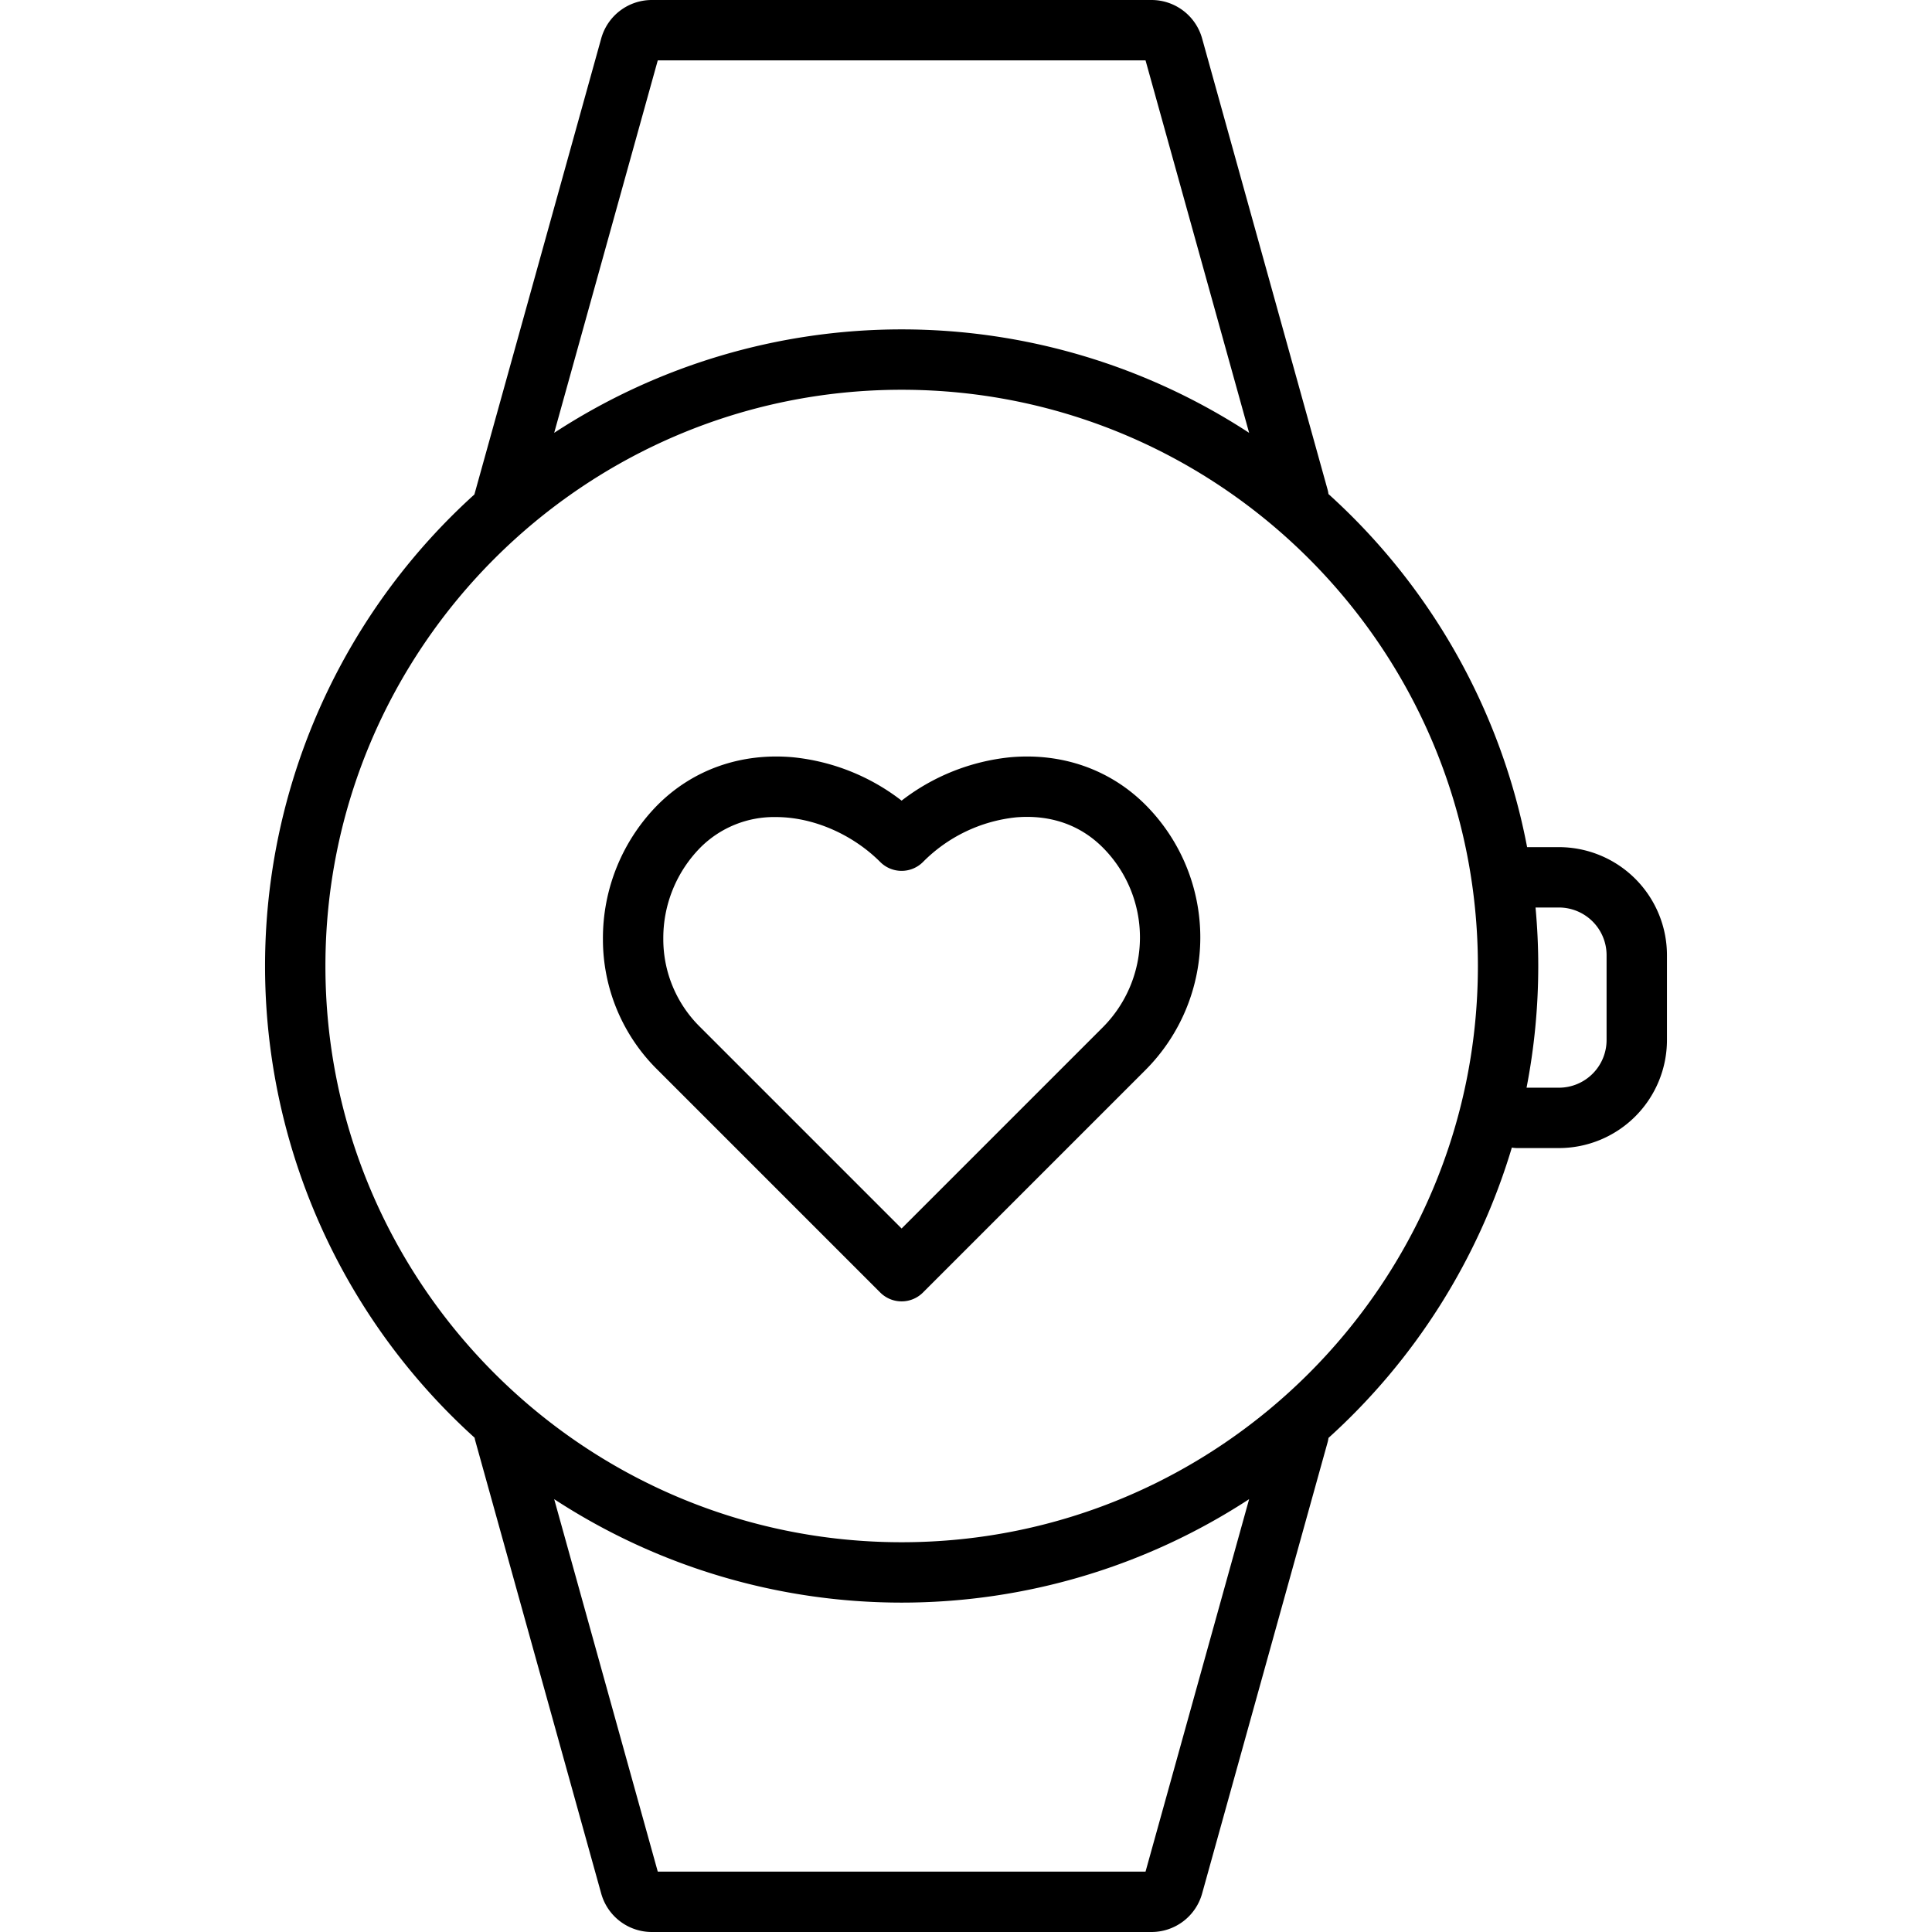 <svg xmlns="http://www.w3.org/2000/svg" height="512" viewBox="0 0 512 512" width="512" data-name="Layer 1"><path d="m125.779 381.013a7.921 7.921 0 0 0 .183.831l33.338 119.864a13.924 13.924 0 0 0 13.542 10.292h132.213a13.924 13.924 0 0 0 13.545-10.292l33.249-119.555a8.074 8.074 0 0 0 .215-1.09 169.057 169.057 0 0 0 48.592-76.946 7.981 7.981 0 0 0 1.418.133h11.063a28.657 28.657 0 0 0 28.625-28.625v-22.5a28.658 28.658 0 0 0 -28.626-28.625h-8.436a168.687 168.687 0 0 0 -52.643-93.572 8.087 8.087 0 0 0 -.22-1.133l-33.237-119.502a13.926 13.926 0 0 0 -13.545-10.293h-132.213a13.922 13.922 0 0 0 -13.542 10.292l-33.582 120.75a168.466 168.466 0 0 0 .063 249.971zm177.8 114.987h-129.262l-27.452-98.708a168.344 168.344 0 0 0 184.166 0zm109.557-255.5a12.64 12.64 0 0 1 12.625 12.626v22.5a12.639 12.639 0 0 1 -12.625 12.625h-8.584a168.871 168.871 0 0 0 3.1-32.25c0-5.226-.251-10.394-.719-15.5zm-238.819-224.5h129.262l27.452 98.707a168.346 168.346 0 0 0 -184.166 0zm64.631 87.291c84.2 0 152.709 68.5 152.709 152.709s-68.5 152.709-152.709 152.709-152.709-68.509-152.709-152.709 68.505-152.709 152.709-152.709zm-5.671 239.243a8 8 0 0 0 11.315 0l58.968-58.968a49.753 49.753 0 0 0 0-70.281c-9.366-9.366-22.107-13.838-35.859-12.6a56.238 56.238 0 0 0 -28.766 11.491 56.244 56.244 0 0 0 -28.768-11.491c-13.759-1.237-26.493 3.236-35.858 12.6a50.236 50.236 0 0 0 -14.526 35.654 48.473 48.473 0 0 0 14.562 34.661zm-47.654-117.934a27.588 27.588 0 0 1 19.971-8.071c10.088 0 20.473 4.7 27.684 11.915a8 8 0 0 0 11.314 0 40.625 40.625 0 0 1 24.544-11.824c6.343-.567 15.482.353 23.109 7.98a33.734 33.734 0 0 1 0 47.655l-53.31 53.311-53.309-53.309-.072-.071a32.593 32.593 0 0 1 -9.772-23.346 34.143 34.143 0 0 1 9.841-24.24z"></path></svg>